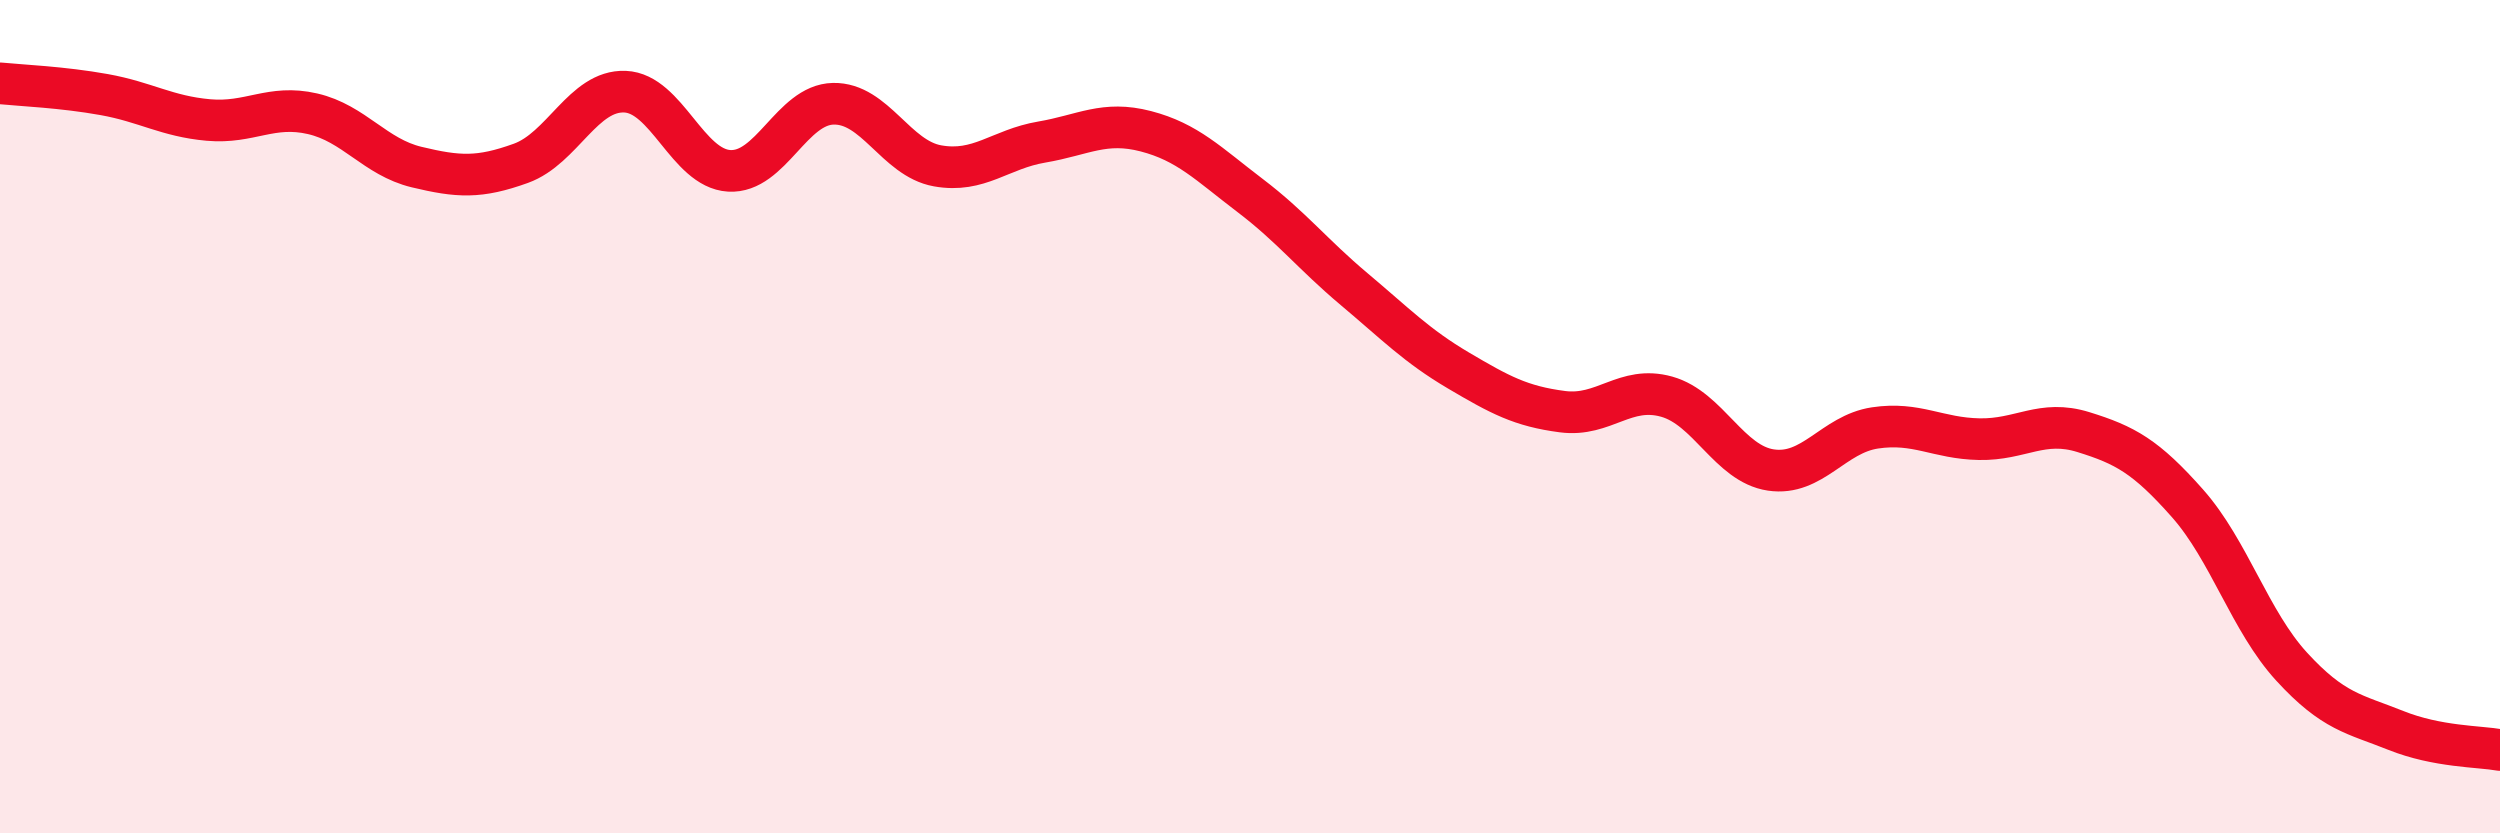 
    <svg width="60" height="20" viewBox="0 0 60 20" xmlns="http://www.w3.org/2000/svg">
      <path
        d="M 0,2 C 0.5,2.05 1.5,2.09 2.5,2.27 C 3.5,2.45 4,2.79 5,2.88 C 6,2.97 6.5,2.5 7.5,2.73 C 8.5,2.96 9,3.77 10,4.01 C 11,4.25 11.5,4.28 12.5,3.92 C 13.5,3.56 14,2.16 15,2.2 C 16,2.24 16.5,4.04 17.5,4.1 C 18.5,4.16 19,2.51 20,2.49 C 21,2.47 21.5,3.8 22.5,3.98 C 23.5,4.16 24,3.58 25,3.41 C 26,3.24 26.5,2.89 27.5,3.15 C 28.5,3.41 29,3.93 30,4.69 C 31,5.45 31.5,6.1 32.5,6.94 C 33.5,7.78 34,8.3 35,8.89 C 36,9.48 36.5,9.75 37.5,9.88 C 38.5,10.01 39,9.24 40,9.52 C 41,9.8 41.5,11.13 42.5,11.28 C 43.5,11.43 44,10.42 45,10.27 C 46,10.12 46.5,10.52 47.5,10.54 C 48.5,10.56 49,10.06 50,10.37 C 51,10.68 51.5,10.95 52.5,12.08 C 53.5,13.21 54,14.91 55,16 C 56,17.09 56.5,17.13 57.5,17.53 C 58.5,17.93 59.5,17.91 60,18L60 20L0 20Z"
        fill="#EB0A25"
        opacity="0.1"
        stroke-linecap="round"
        stroke-linejoin="round"
      />
      <path
        d="M 0,2 C 0.5,2.05 1.5,2.09 2.5,2.27 C 3.5,2.45 4,2.79 5,2.88 C 6,2.97 6.5,2.5 7.5,2.73 C 8.5,2.96 9,3.77 10,4.01 C 11,4.25 11.5,4.28 12.5,3.92 C 13.5,3.56 14,2.16 15,2.2 C 16,2.24 16.5,4.04 17.5,4.1 C 18.5,4.16 19,2.51 20,2.49 C 21,2.47 21.5,3.8 22.5,3.98 C 23.5,4.16 24,3.58 25,3.41 C 26,3.24 26.5,2.89 27.5,3.15 C 28.5,3.41 29,3.93 30,4.69 C 31,5.45 31.5,6.1 32.5,6.94 C 33.5,7.78 34,8.3 35,8.89 C 36,9.48 36.5,9.75 37.5,9.88 C 38.5,10.01 39,9.24 40,9.52 C 41,9.8 41.5,11.13 42.5,11.28 C 43.5,11.43 44,10.42 45,10.27 C 46,10.12 46.5,10.52 47.5,10.54 C 48.5,10.56 49,10.06 50,10.37 C 51,10.68 51.5,10.95 52.5,12.08 C 53.5,13.21 54,14.91 55,16 C 56,17.09 56.5,17.13 57.5,17.53 C 58.5,17.93 59.5,17.91 60,18"
        stroke="#EB0A25"
        stroke-width="1"
        fill="none"
        stroke-linecap="round"
        stroke-linejoin="round"
      />
    </svg>
  
